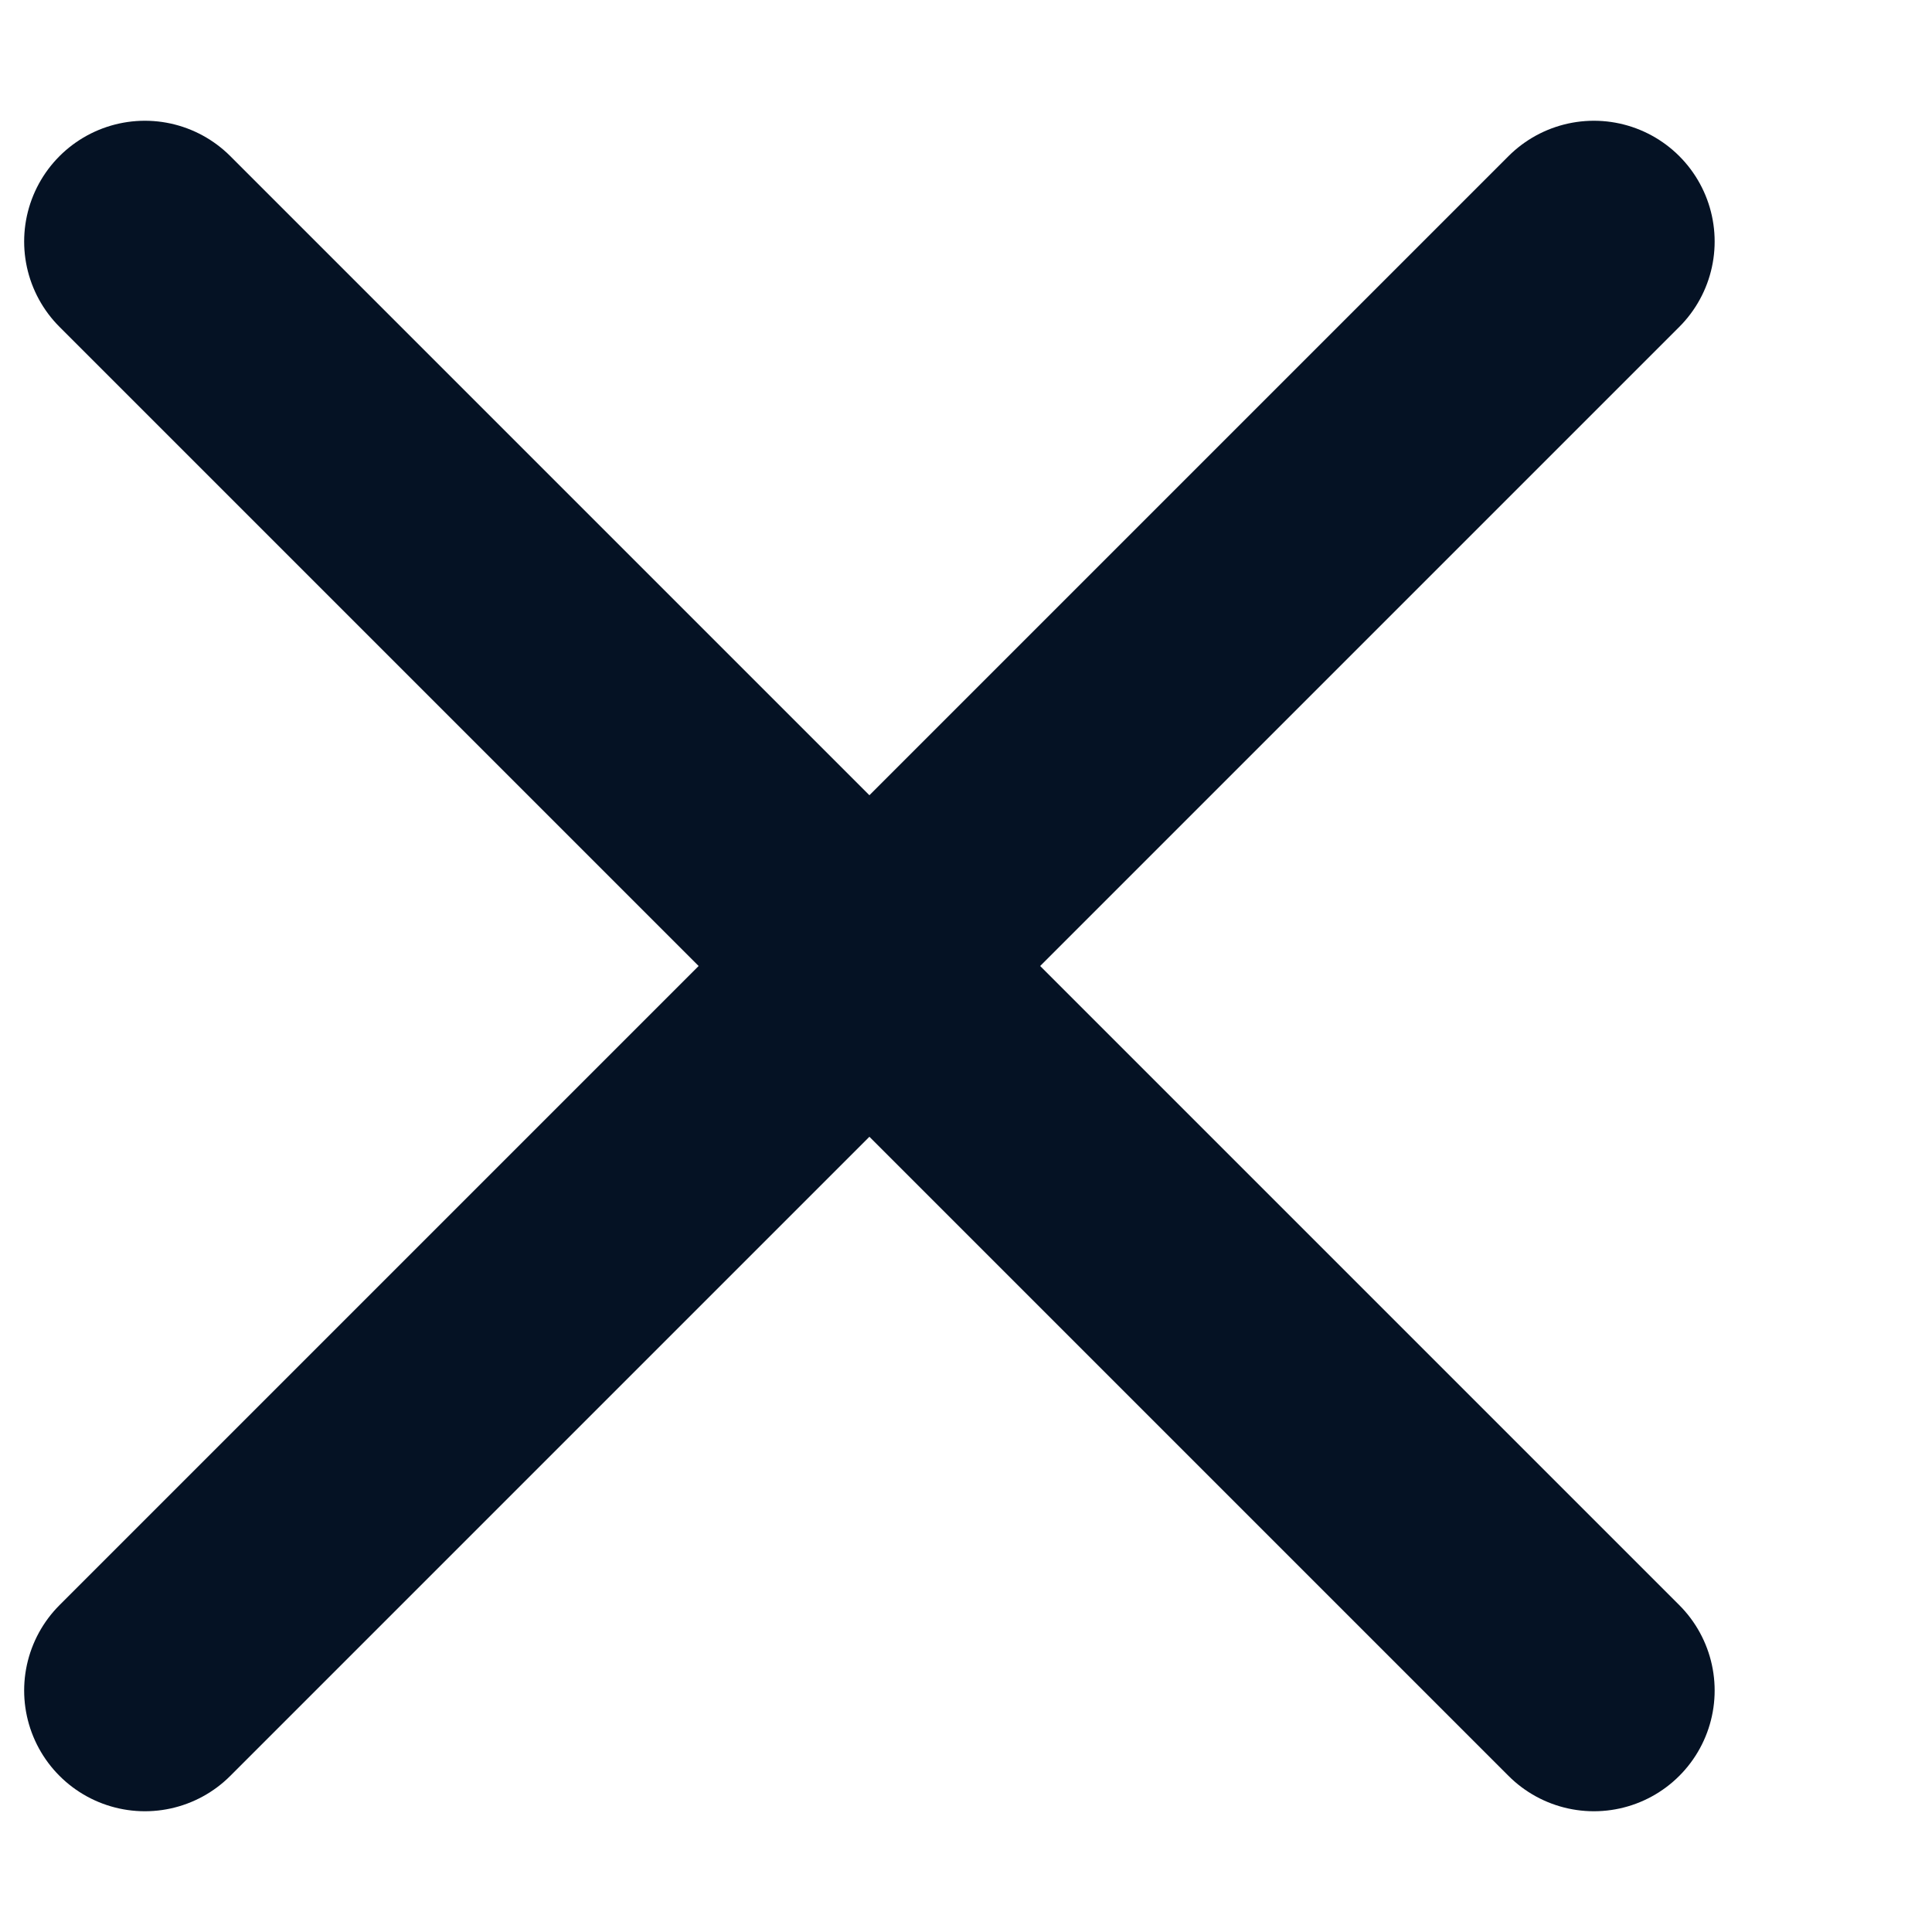 <svg width="8" height="8" viewBox="0 0 8 8" fill="none" xmlns="http://www.w3.org/2000/svg">
<path d="M0.6 1L6.6 7" stroke="#051224" stroke-linecap="round"/>
<path d="M6.6 1L0.6 7" stroke="#051224" stroke-linecap="round"/>
</svg>
